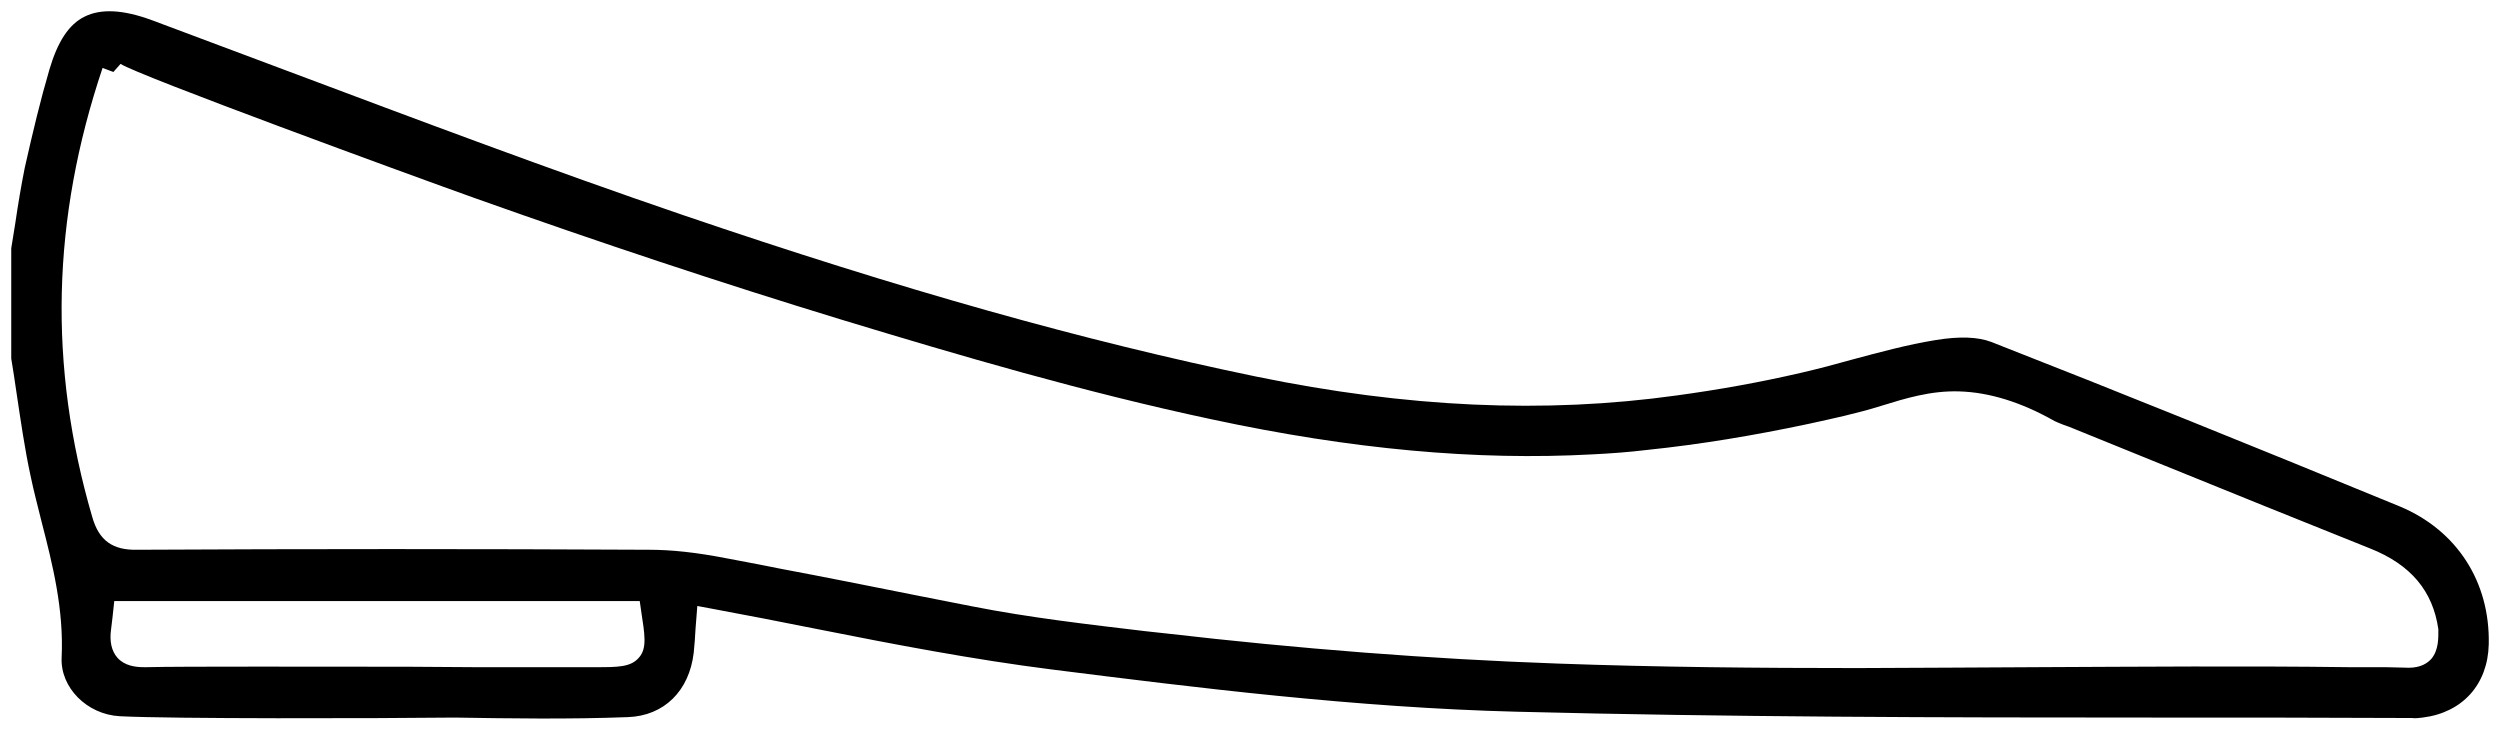 <?xml version="1.0" encoding="utf-8"?>
<!-- Generator: Adobe Illustrator 25.4.1, SVG Export Plug-In . SVG Version: 6.00 Build 0)  -->
<svg version="1.1" id="Layer_1" xmlns="http://www.w3.org/2000/svg" xmlns:xlink="http://www.w3.org/1999/xlink" x="0px" y="0px"
	 viewBox="0 0 55.57 16.22" style="enable-background:new 0 0 55.57 16.22;" xml:space="preserve">
<style type="text/css">
	.st0{fill:#BABABA;}
</style>
<path d="M55.32,14.32c0.03-1.39-0.71-2.53-1.97-3.06C50.04,9.9,47.07,8.7,44.26,7.6c-0.29-0.11-0.7-0.13-1.24-0.04
	c-0.62,0.1-1.24,0.27-1.84,0.43c-0.39,0.11-0.77,0.21-1.16,0.3c-0.91,0.21-1.8,0.37-2.75,0.5c-2.94,0.41-6,0.27-9.35-0.42
	c-3.82-0.79-7.87-1.93-12.74-3.59c-2.96-1.01-5.93-2.13-8.81-3.21c-1-0.37-1.99-0.75-2.99-1.12C2.73,0.21,2.24,0.19,1.88,0.37
	C1.53,0.54,1.28,0.93,1.1,1.54c-0.2,0.68-0.37,1.39-0.55,2.19C0.47,4.13,0.4,4.55,0.34,4.96C0.31,5.15,0.28,5.33,0.25,5.52l0,2.45
	c0.04,0.23,0.08,0.51,0.12,0.78c0.09,0.6,0.18,1.23,0.31,1.83c0.07,0.34,0.16,0.67,0.24,1c0.25,0.97,0.5,1.96,0.45,3.04
	c-0.03,0.66,0.56,1.26,1.29,1.3c1.13,0.06,5.72,0.05,7.45,0.03c1.23,0.02,2.54,0.04,3.85-0.01c0.8-0.03,1.36-0.58,1.46-1.43
	c0.02-0.18,0.03-0.36,0.04-0.53l0.04-0.51l0.27,0.05c0.8,0.15,1.59,0.3,2.38,0.46c1.71,0.34,3.48,0.68,5.22,0.9
	c3.17,0.4,6.77,0.85,10.34,0.94c4.7,0.12,9.48,0.13,14.1,0.13c1.93,0,3.87,0,5.8,0.01c0.08,0.01,0.16,0,0.24-0.01
	C54.74,15.84,55.3,15.21,55.32,14.32z M14.2,14.62c-0.18,0.21-0.47,0.21-0.95,0.21h-0.68c-0.67,0-1.36,0-2.04,0l-1.47-0.01
	c-1.89,0-5.05-0.01-5.8,0.01c-0.02,0-0.04,0-0.06,0c-0.19,0-0.43-0.03-0.59-0.21c-0.13-0.15-0.18-0.36-0.14-0.64
	c0.01-0.08,0.02-0.17,0.03-0.25l0.04-0.37h11.68l0.03,0.21C14.33,14.1,14.39,14.41,14.2,14.62z M54.04,14.65
	c-0.13,0.14-0.32,0.21-0.6,0.19c-0.25-0.01-0.51-0.01-0.76-0.01c-0.16,0-0.32,0-0.48,0c-2.3-0.03-4.65-0.01-6.92,0l-1.84,0.01
	c-0.71,0-1.42,0.01-2.15,0.01c-2.18,0-4.44-0.02-6.66-0.1c-2.84-0.1-5.77-0.33-8.71-0.67l-0.46-0.05c-1.26-0.15-2.57-0.3-3.84-0.55
	l-1.27-0.25c-1-0.2-2-0.4-3.01-0.59l-0.3-0.06c-0.29-0.06-0.59-0.11-0.89-0.17c-0.67-0.13-1.22-0.19-1.72-0.19
	c-3.81-0.02-7.64-0.02-11.39,0c-0.53,0.01-0.84-0.2-0.99-0.73c-0.98-3.36-0.9-6.62,0.23-9.98L2.52,1.6l0.16-0.18
	c0.37,0.25,6.46,2.48,7.92,3c2.7,0.96,5.43,1.87,8.12,2.69c2.6,0.79,5.39,1.61,8.21,2.21c3.12,0.67,5.89,0.92,8.46,0.78
	c0.41-0.02,0.82-0.05,1.23-0.1c1.16-0.12,2.37-0.32,3.59-0.58c0.5-0.11,1.07-0.23,1.61-0.4c0.52-0.16,1.09-0.34,1.73-0.32
	c0.67,0.02,1.38,0.24,2.12,0.66c0.06,0.03,0.12,0.05,0.19,0.08c0.05,0.02,0.09,0.03,0.14,0.05l2.02,0.82
	c1.55,0.63,3.11,1.26,4.66,1.88c0.91,0.36,1.4,0.95,1.52,1.8C54.2,14.18,54.21,14.45,54.04,14.65z"/>
</svg>
